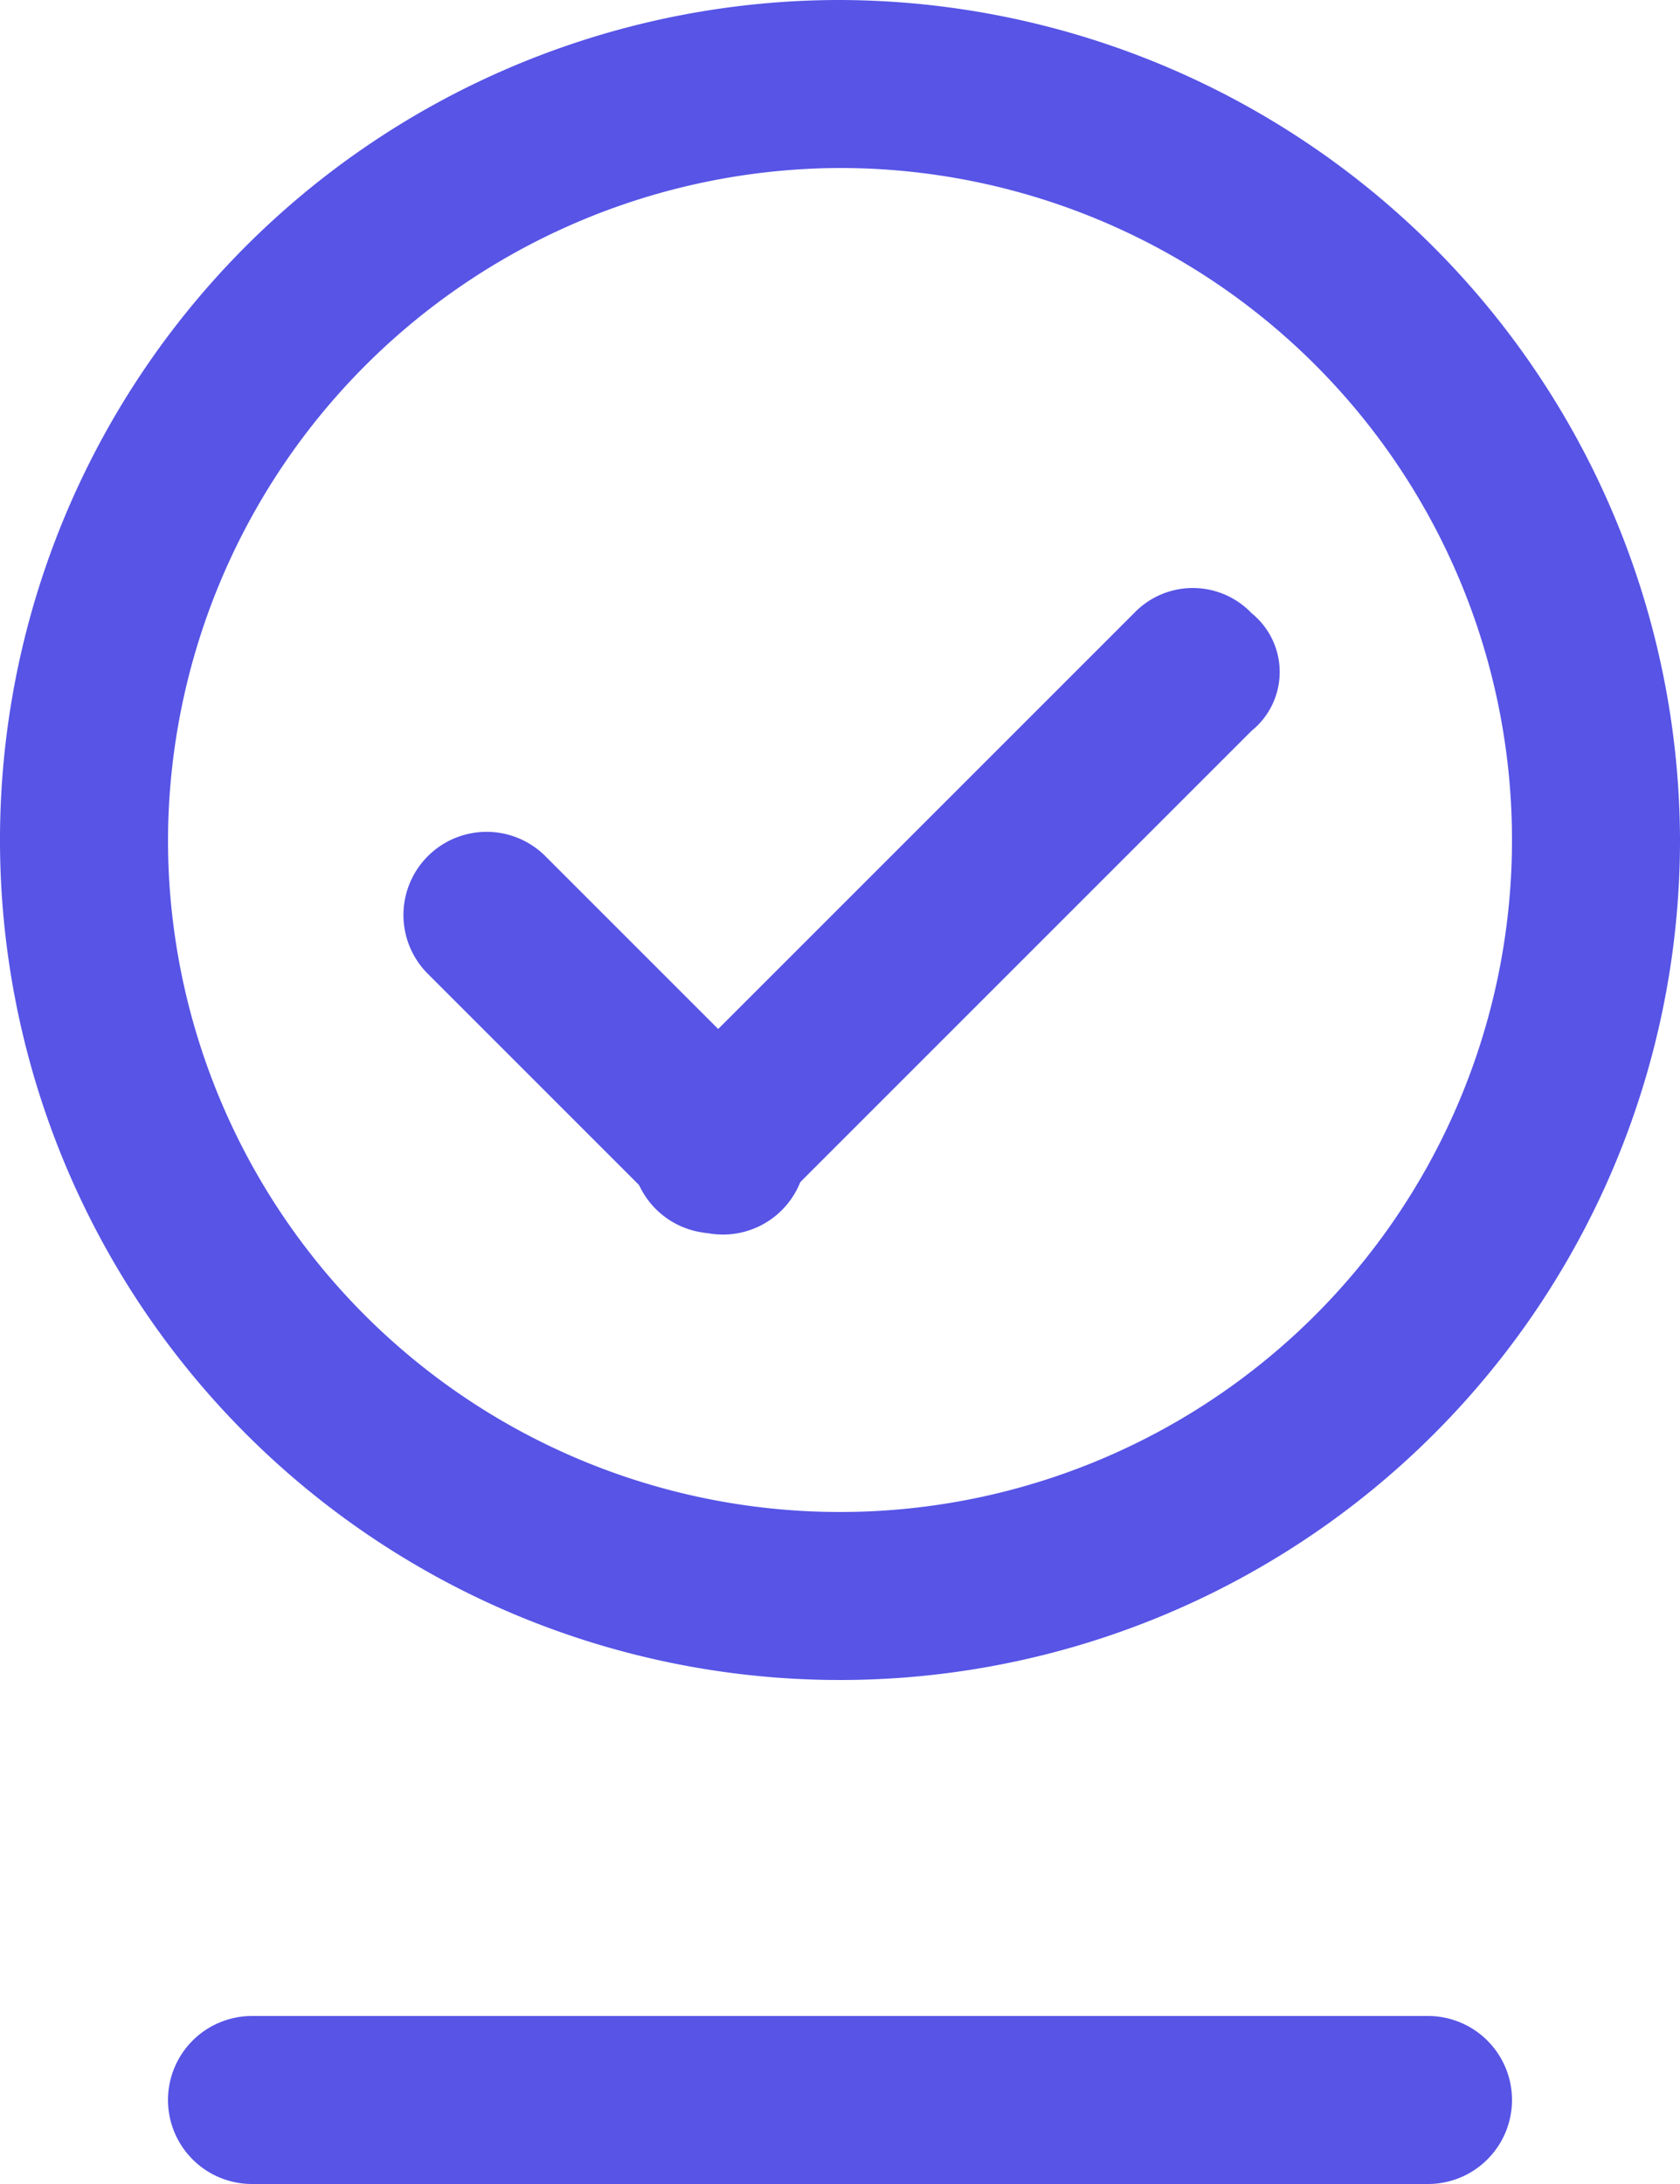 <svg xmlns="http://www.w3.org/2000/svg" width="20" height="26" viewBox="0 0 20 26">
  <g id="rsce_vee_quick_facts" transform="translate(-20 -17)">
    <g id="Group_486" data-name="Group 486">
      <path id="Path_1658" data-name="Path 1658" d="M37,43H23a1,1,0,0,1,0-2H37a1,1,0,0,1,0,2Z" fill="#5754e6"/>
      <path id="Path_1659" data-name="Path 1659" d="M34.9,25.7l-5.7,5.7A.99.99,0,0,1,27.8,30l5.7-5.7a.967.967,0,0,1,1.4,0,.9.9,0,0,1,0,1.4Z" fill="#5754e6"/>
      <path id="Path_1660" data-name="Path 1660" d="M27.9,31.4l-2.8-2.8a.99.99,0,1,1,1.4-1.4L29.3,30a.99.99,0,1,1-1.4,1.4Z" fill="#5754e6"/>
    </g>
    <path id="Path_1661" data-name="Path 1661" d="M30,19a8,8,0,1,1-8,8,8.024,8.024,0,0,1,8-8m0-2A10,10,0,1,0,40,27,10.029,10.029,0,0,0,30,17Z" fill="#5754e6"/>
  </g>
</svg>
